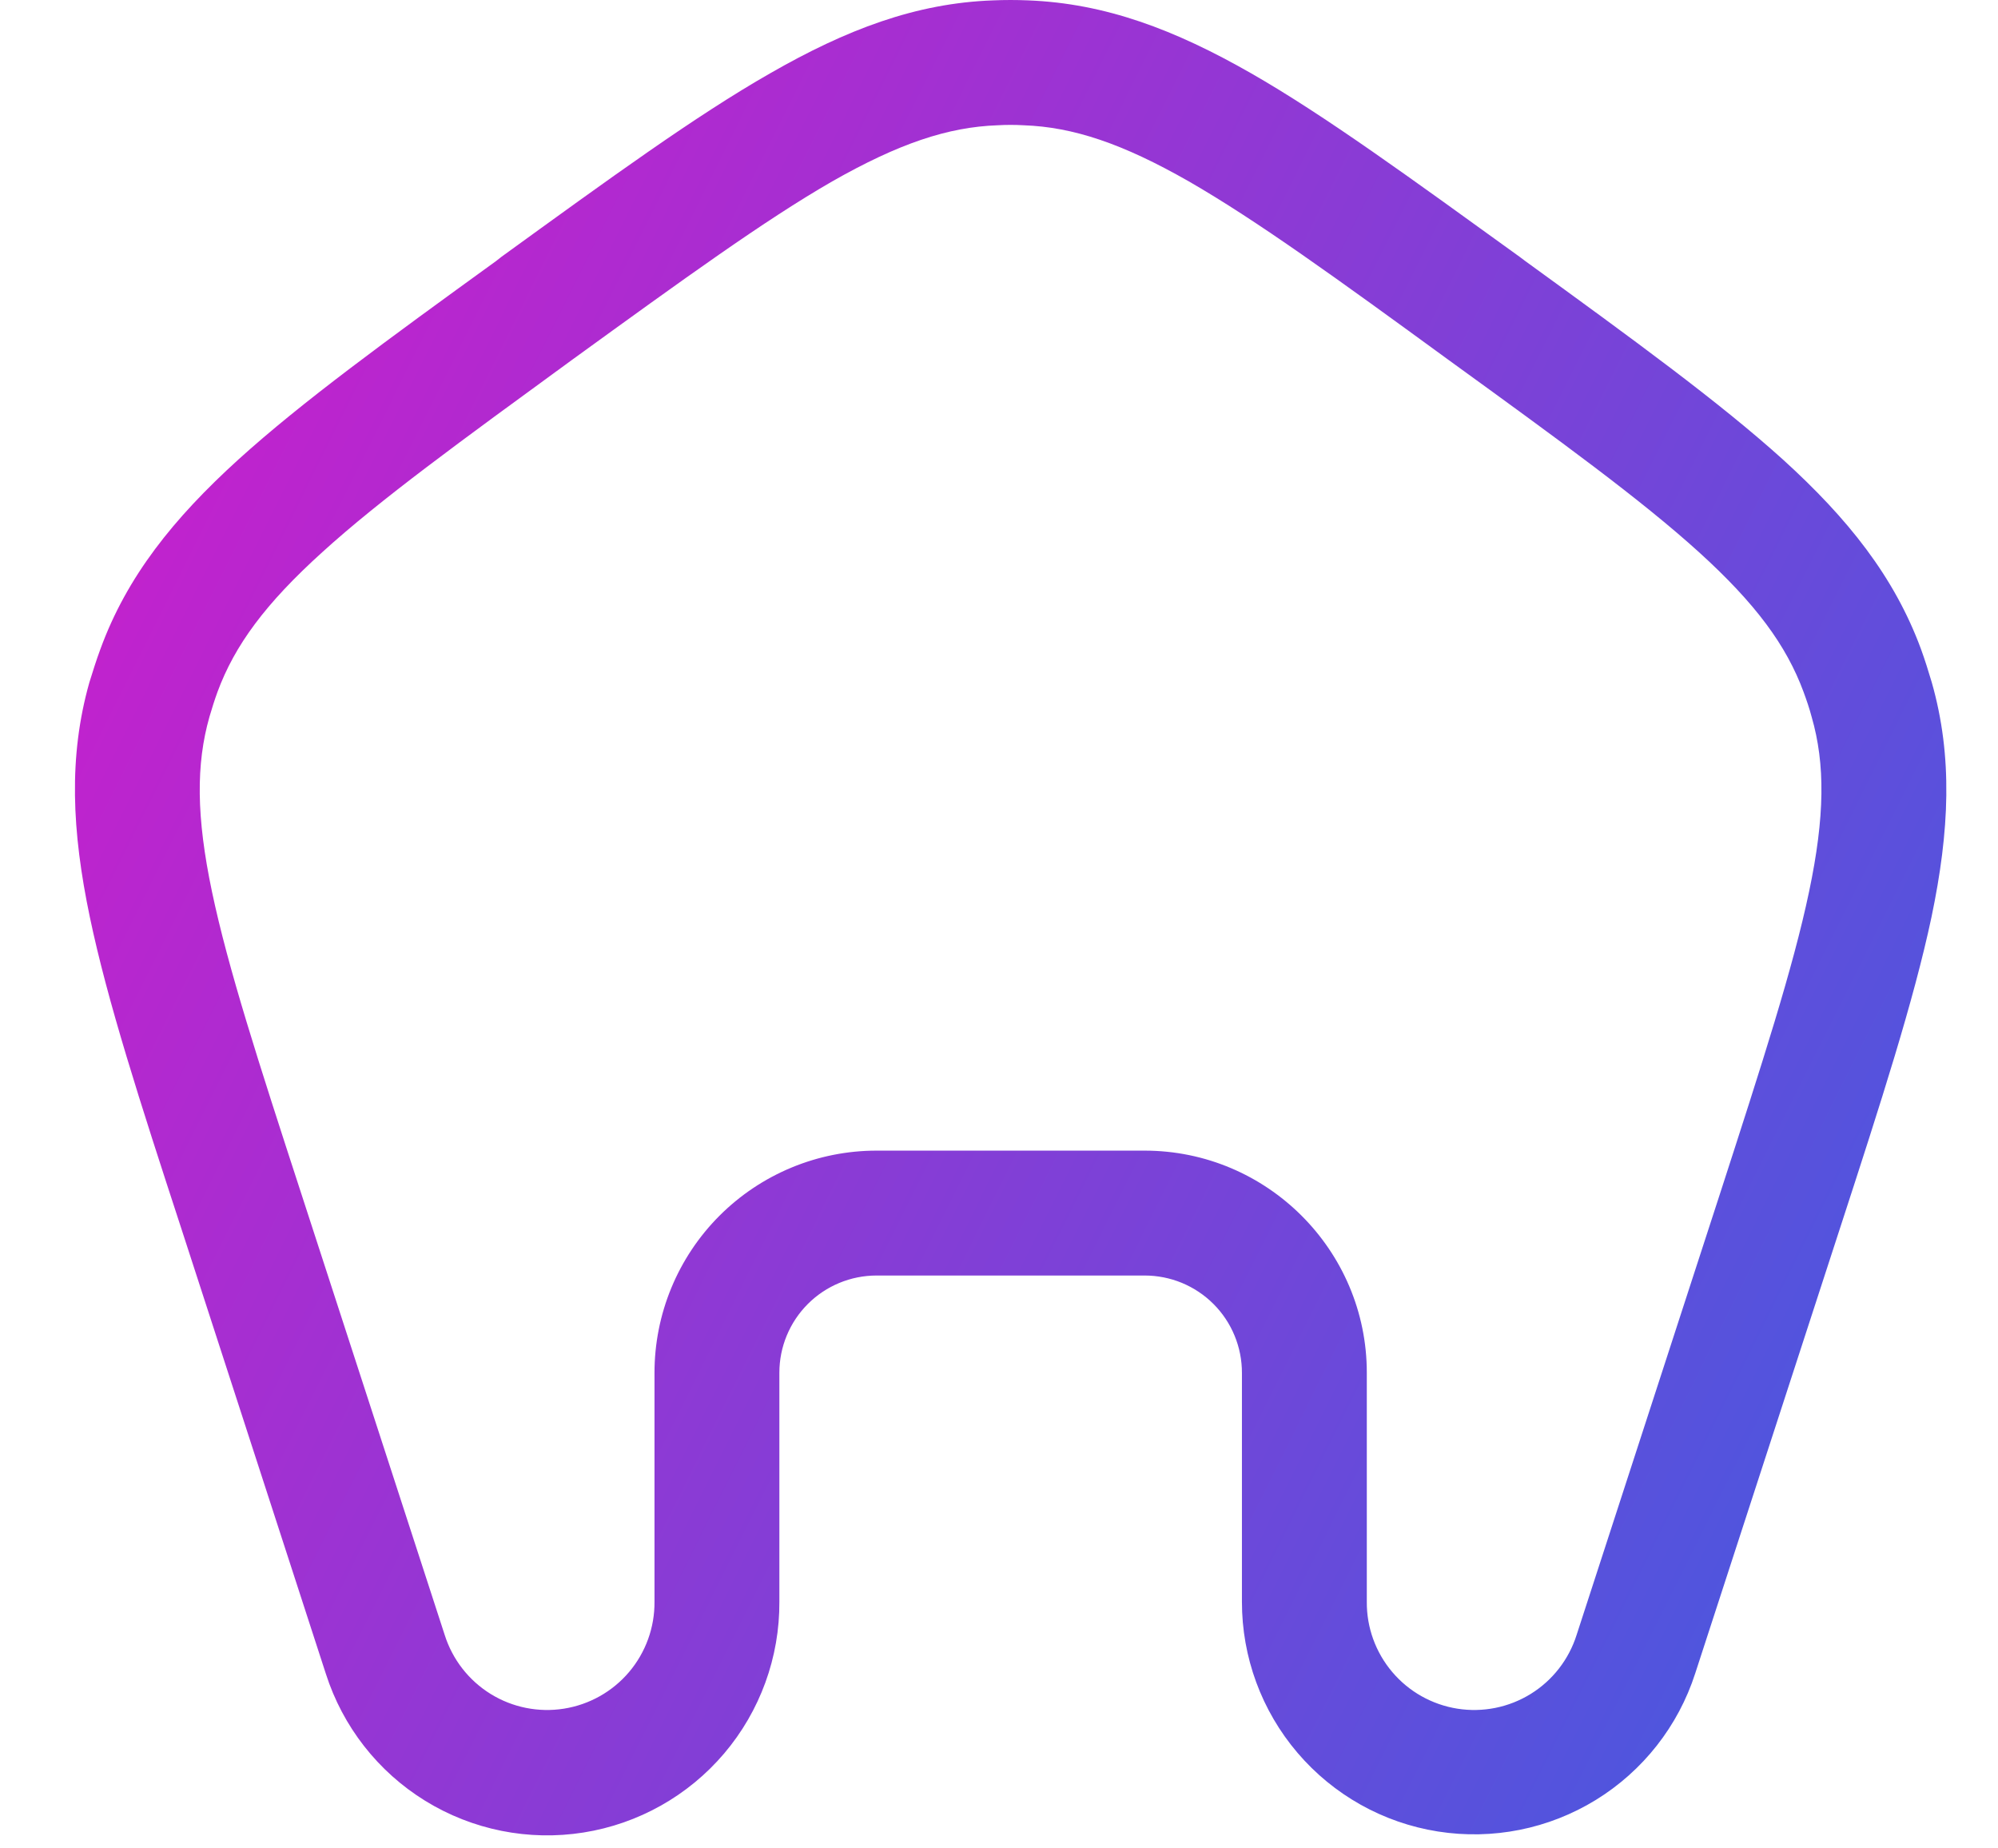 <svg width="80" height="74" viewBox="0 0 80 74" fill="none" xmlns="http://www.w3.org/2000/svg">
<g clip-path="url(#clip0_160_1079)">
<path fill-rule="evenodd" clip-rule="evenodd" d="M41.166 0.015C40.697 -0.005 40.227 -0.005 39.767 0.015C36.666 0.125 33.886 1.185 30.837 2.935C27.857 4.635 24.436 7.125 20.087 10.275L19.857 10.455C15.507 13.605 12.086 16.095 9.547 18.395C6.947 20.755 5.077 23.085 4.017 25.995C3.857 26.425 3.717 26.875 3.577 27.325C2.737 30.295 2.877 33.275 3.597 36.715C4.297 40.065 5.597 44.095 7.267 49.205L13.046 67.005C13.722 69.123 15.134 70.929 17.027 72.096C18.92 73.262 21.168 73.712 23.363 73.364C25.559 73.016 27.558 71.892 28.997 70.197C30.435 68.502 31.219 66.348 31.206 64.125V54.955C31.206 53.923 31.616 52.934 32.346 52.204C33.075 51.475 34.065 51.065 35.096 51.065H45.827C46.339 51.064 46.847 51.164 47.321 51.359C47.794 51.555 48.225 51.842 48.587 52.204C48.95 52.567 49.237 52.997 49.432 53.471C49.628 53.945 49.728 54.452 49.727 54.965V64.125C49.724 66.342 50.513 68.487 51.952 70.173C53.39 71.86 55.384 72.977 57.574 73.323C59.764 73.669 62.005 73.222 63.894 72.062C65.783 70.901 67.195 69.105 67.876 66.995L73.666 49.195C75.326 44.095 76.626 40.065 77.337 36.715C78.056 33.275 78.197 30.295 77.347 27.315C77.216 26.875 77.076 26.425 76.916 25.985C75.847 23.085 73.987 20.755 71.386 18.395C68.837 16.095 65.416 13.605 61.077 10.455L60.837 10.275C56.486 7.135 53.066 4.635 50.096 2.935C47.036 1.185 44.257 0.135 41.166 0.015ZM39.947 5.015C40.286 4.995 40.636 4.995 40.986 5.015C42.967 5.085 44.947 5.745 47.606 7.265C50.316 8.825 53.526 11.145 58.007 14.415C62.507 17.675 65.707 20.005 68.026 22.105C70.296 24.165 71.526 25.835 72.216 27.705C72.337 28.035 72.447 28.355 72.537 28.695C73.087 30.595 73.067 32.695 72.436 35.695C71.796 38.745 70.576 42.515 68.867 47.795L63.127 65.455C62.816 66.437 62.164 67.275 61.288 67.817C60.412 68.358 59.371 68.567 58.354 68.406C57.337 68.245 56.411 67.725 55.746 66.939C55.08 66.153 54.718 65.155 54.727 64.125V54.955C54.727 50.055 50.736 46.065 45.827 46.065H35.096C33.928 46.065 32.771 46.295 31.692 46.743C30.613 47.19 29.633 47.846 28.807 48.672C27.981 49.499 27.326 50.48 26.88 51.56C26.434 52.64 26.205 53.797 26.206 54.965V64.125C26.215 65.155 25.853 66.153 25.188 66.939C24.522 67.725 23.596 68.245 22.579 68.406C21.562 68.567 20.521 68.358 19.645 67.817C18.769 67.275 18.117 66.437 17.806 65.455L12.066 47.795C10.347 42.515 9.127 38.745 8.487 35.695C7.857 32.695 7.847 30.595 8.387 28.695C8.487 28.355 8.587 28.035 8.707 27.705C9.397 25.835 10.627 24.165 12.906 22.105C15.216 20.005 18.427 17.675 22.907 14.405C27.407 11.145 30.607 8.825 33.316 7.265C35.986 5.745 37.956 5.085 39.947 5.015Z" fill="url(#paint0_linear_160_1079)"/>
</g>
<defs>
<linearGradient id="paint0_linear_160_1079" x1="6.843" y1="5.338" x2="91.001" y2="47.28" gradientUnits="userSpaceOnUse">
<stop stop-color="#CA1ECC"/>
<stop offset="1" stop-color="#3E5DE0"/>
</linearGradient>
<clipPath id="clip0_160_1079">
<rect width="80" height="74" fill="white"/>
</clipPath>
</defs>
</svg>
